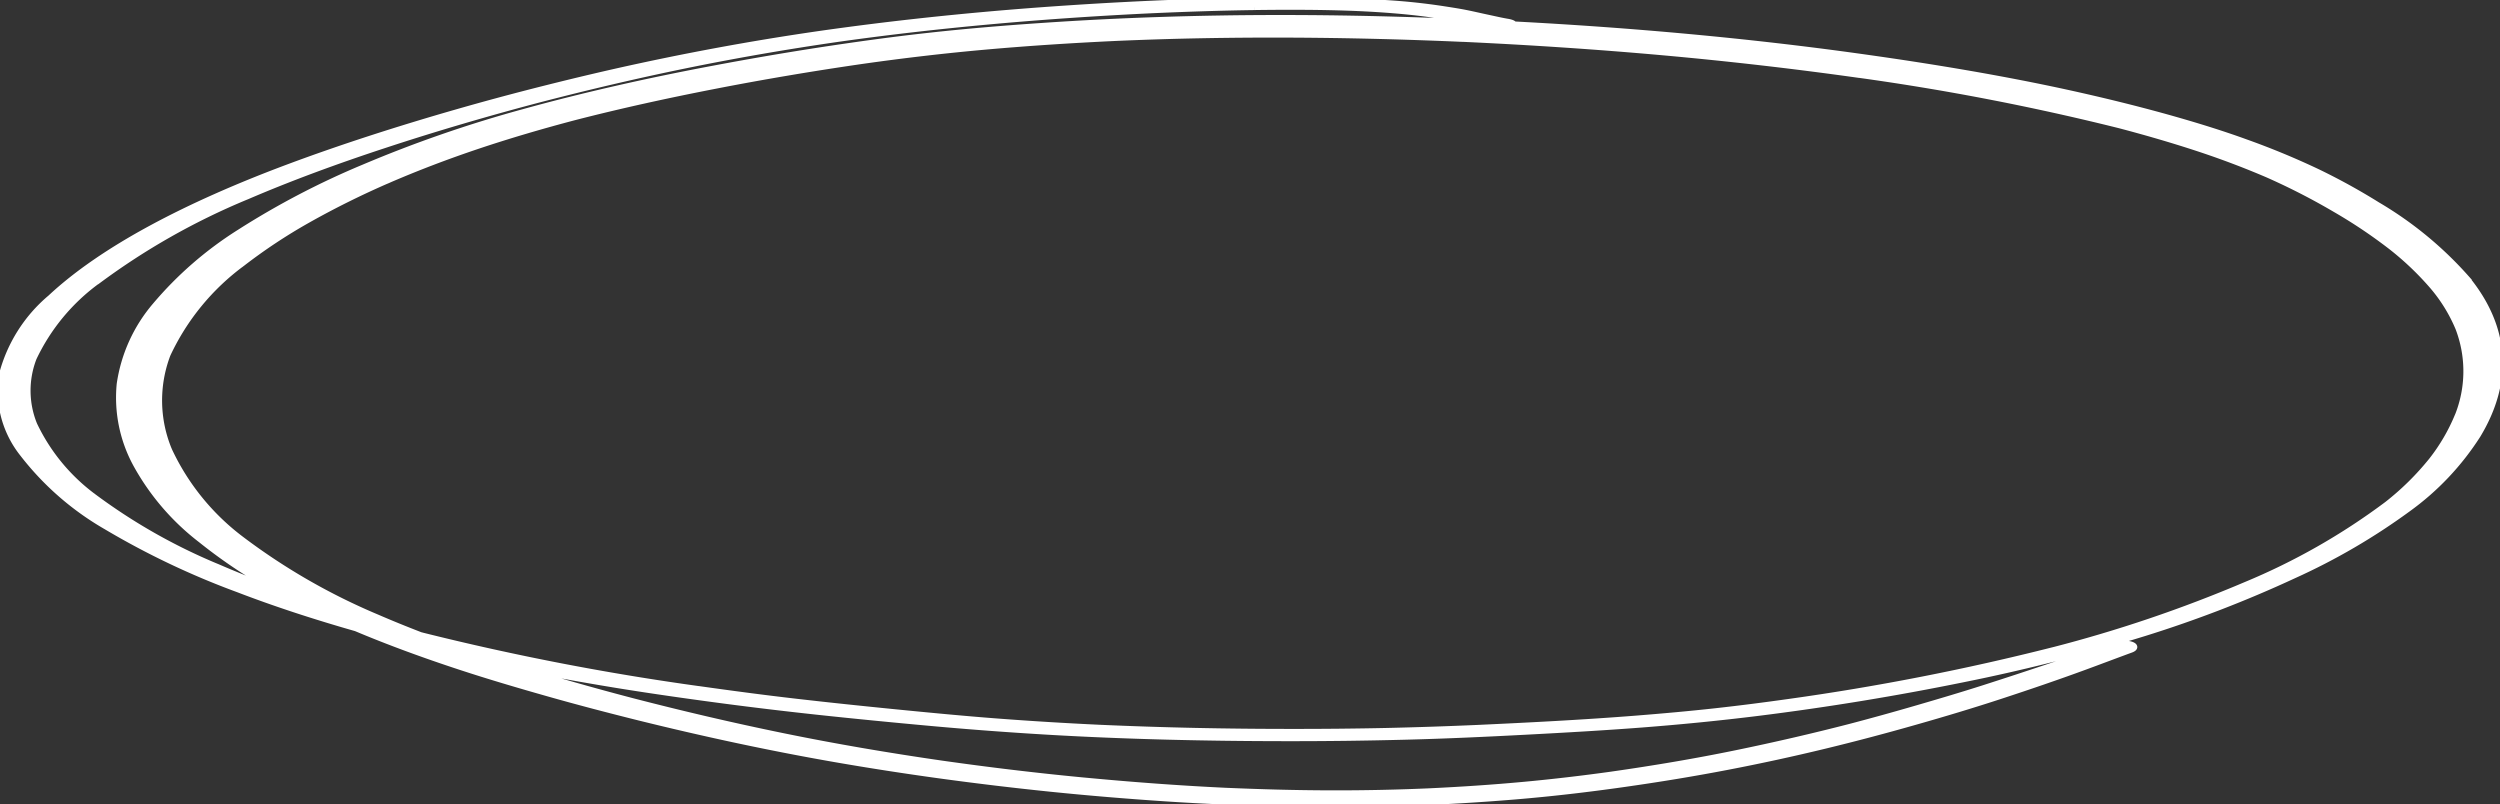 <svg xmlns="http://www.w3.org/2000/svg" xmlns:xlink="http://www.w3.org/1999/xlink" width="228.381" height="73.474" viewBox="0 0 228.381 73.474">
  <rect x="0" y="0" width="228.381" height="73.474" fill="#333333" stroke="none"/>
  <defs>
    <clipPath id="clip-path">
      <rect id="Rectangle_21" data-name="Rectangle 21" width="228.381" height="73.474" fill="#fff" stroke="#fff" stroke-width="0.5"/>
    </clipPath>
  </defs>
  <g id="Groupe_9" data-name="Groupe 9" clip-path="url(#clip-path)">
    <path id="Tracé_29" data-name="Tracé 29" d="M108.018.2c-3.522.131-7.032.313-10.509.546-6.926.46-13.729,1.128-20.289,2.007-6.456.863-12.645,1.969-18.5,3.223-3.019.645-5.941,1.339-8.809,2.059q-4.2,1.054-8.187,2.2c-5.353,1.537-10.46,3.185-15.183,4.94C17.105,18.683,9.366,22.73,4.592,27.192A13.715,13.715,0,0,0,.15,34.244a9.272,9.272,0,0,0,1.923,7.243,26.07,26.07,0,0,0,7.6,6.63A72.759,72.759,0,0,0,21.715,53.85c3.327,1.281,6.953,2.468,10.8,3.567,2.959,1.248,6.179,2.43,9.573,3.543,2.553.838,5.235,1.631,7.965,2.405,2.7.768,5.5,1.5,8.345,2.21,5.661,1.4,11.593,2.7,17.839,3.791,6.313,1.1,12.946,2.013,19.753,2.712,3.446.353,6.947.643,10.481.878s7.133.383,10.737.465q5.361.123,10.725-.038c3.5-.111,6.983-.313,10.4-.595s6.755-.677,10-1.138c3.26-.463,6.441-.986,9.512-1.578,6.088-1.167,11.758-2.577,17.1-4.1,2.7-.767,5.338-1.56,7.87-2.392,2.575-.844,5.1-1.708,7.535-2.6,1.456-.533,2.879-1.076,4.336-1.609.4-.145.43-.369,0-.513a2.811,2.811,0,0,0-1.526,0c-3.934,1.34-7.879,2.68-11.938,3.978-1.962.628-3.988,1.229-6.036,1.825-2.111.615-4.266,1.215-6.478,1.791l.289-.076c-3.345.865-6.831,1.672-10.429,2.412-3.623.746-7.425,1.389-11.334,1.947h.006c-2.632.367-5.317.685-8.068.94-2.858.265-5.774.457-8.7.594l.4-.017c-3.1.139-6.213.208-9.345.2-3.208-.009-6.42-.1-9.6-.237-4.415-.209-8.772-.543-13.068-.951-4.339-.414-8.592-.931-12.748-1.52-5.006-.722-9.86-1.554-14.515-2.506-4.793-.98-9.4-2.067-13.848-3.218-3.86-1.011-7.6-2.077-11.17-3.2,2.666.541,5.4,1.045,8.181,1.516,3.147.536,6.386,1.011,9.656,1.457q5.014.685,10.17,1.243c3.467.374,6.968.715,10.478,1.035q5.3.482,10.695.8c7.172.419,14.473.582,21.749.588q5.489.006,10.972-.137c3.647-.094,7.276-.263,10.89-.453,3.562-.186,7.114-.389,10.628-.659q5.324-.41,10.457-1.042C167,64.355,173.331,63.3,179.3,62.086a166.355,166.355,0,0,0,16.605-4.227,110.6,110.6,0,0,0,13.668-5.275,58.463,58.463,0,0,0,10.408-6.07,24.722,24.722,0,0,0,6.38-6.743c2.885-4.768,2.809-9.752-1.1-14.453a33.7,33.7,0,0,0-8.074-6.619,58.081,58.081,0,0,0-5.457-3.007,70.777,70.777,0,0,0-6.569-2.72c-2.334-.849-4.884-1.63-7.538-2.365-2.751-.758-5.628-1.463-8.6-2.117-6.021-1.322-12.45-2.4-19.08-3.325-10.122-1.416-20.786-2.387-31.62-2.955-.058-.116-.323-.207-.67-.253h-.006l.213.031c-.692-.112-1.322-.264-1.965-.4s-1.289-.29-1.953-.423c-.692-.138-1.432-.251-2.157-.363-.81-.124-1.645-.231-2.492-.323-1.563-.168-3.2-.265-4.823-.338C122.628.053,120.784.01,118.926,0l-.969,0c-3.321,0-6.642.08-9.939.2m6.6.468c3.09-.041,6.167-.038,9.235.085,2.273.1,4.506.263,6.633.551,1.325.195,2.593.417,3.812.683l.161.036q-3.391-.149-6.8-.245c-7.2-.207-14.448-.216-21.639.022q-5.43.177-10.783.543c-3.5.236-6.959.525-10.353.9-3.422.374-6.755.842-10.03,1.342-3.233.5-6.4,1.047-9.5,1.629-6.194,1.158-12.1,2.5-17.568,4.012a115.657,115.657,0,0,0-14.552,5.042A73.985,73.985,0,0,0,21.88,21.2a33.337,33.337,0,0,0-7.718,6.706,14.183,14.183,0,0,0-3.251,7.182,12.756,12.756,0,0,0,1.475,7.3,22.179,22.179,0,0,0,5.941,6.936,46.4,46.4,0,0,0,6.9,4.587q-2.856-1.054-5.457-2.183l.088.04a52.766,52.766,0,0,1-11.414-6.5,17.513,17.513,0,0,1-5.3-6.495,8.224,8.224,0,0,1-.018-6.132l-.046.111a18.456,18.456,0,0,1,5.853-7.077c-.04.032-.079.063-.119.1a63.451,63.451,0,0,1,13.735-7.8l-.024.011.043-.018.027-.012-.027.012c3.876-1.667,8.111-3.229,12.614-4.707Q42,11.017,49.515,9.043L49.3,9.1c4.3-1.116,8.732-2.168,13.379-3.117,4.47-.913,9.147-1.727,13.958-2.42C85.9,2.257,95.7,1.4,105.641.941l-.253.012c3.065-.136,6.139-.24,9.226-.283m23.022,1.285h0m-4.01,1.616c6.109.283,12.172.685,18.135,1.217,6.167.552,12.215,1.252,18.1,2.081l-.564-.081a226.762,226.762,0,0,1,24.372,4.691c2.535.669,4.963,1.379,7.258,2.138,2.224.737,4.29,1.53,6.216,2.355a60.43,60.43,0,0,1,6.164,3.16,45.838,45.838,0,0,1,5.2,3.494,26.948,26.948,0,0,1,3.72,3.562,14.478,14.478,0,0,1,2.328,3.791,10.954,10.954,0,0,1-.088,8.086l.046-.124a17.162,17.162,0,0,1-2.4,4.117,24.876,24.876,0,0,1-4.058,4,59.644,59.644,0,0,1-12.952,7.369A123.551,123.551,0,0,1,187.462,59.4l.134-.037a223.914,223.914,0,0,1-24.2,4.74c-2.209.311-4.442.6-6.718.85-2.355.26-4.759.475-7.169.667-4.811.38-9.72.633-14.613.858l.244-.011q-4.2.187-8.412.283-4.388.094-8.781.088c-5.856,0-11.718-.12-17.523-.379q-4.68-.22-9.3-.57c-3.132-.238-6.219-.536-9.3-.841s-6.13-.625-9.156-.974c-3-.347-5.944-.74-8.863-1.153l.262.039a238.789,238.789,0,0,1-25.536-4.934l.149.039-.18-.047L38.437,58l.058.015-.079-.02q-2.079-.8-4.028-1.644l.046.02A57.57,57.57,0,0,1,22.1,49.278a21.612,21.612,0,0,1-6.624-8.14,11.77,11.77,0,0,1-.152-8.736c-.012.033-.027.067-.043.1l.046-.106c.006-.02.015-.041.021-.061l-.018.053a21.725,21.725,0,0,1,6.819-8.313A49.883,49.883,0,0,1,28.1,20.133a79.169,79.169,0,0,1,7.468-3.7c2.489-1.071,5.149-2.095,8.01-3.057,2.846-.956,5.877-1.849,9.049-2.682C56.657,9.661,60.9,8.725,65.289,7.871s8.943-1.628,13.607-2.3c3.668-.518,7.413-.96,11.264-1.3s7.763-.592,11.7-.778c10.548-.467,21.234-.378,31.77.082M79.393,5.5l-.262.038.262-.038M35.548,16.444l-.25.109c.082-.036.165-.073.25-.109m-13.5,7.707c-.021.018-.046.037-.07.055.024-.018.049-.037.07-.055M15.439,41.042l.018.044-.018-.044m-6.983,4.23c.037.028.07.055.1.084-.034-.029-.067-.056-.1-.084m49.454,18.8.119.031-.119-.031m28.369,5.705.137.019-.137-.019M187.6,59.361l.067-.016-.067.016M38.5,58.014l.03.008-.037-.009H38.5M15.329,32.4l0,.006.006-.014,0,.008m7.239-14.433-.018.007.018-.007" transform="translate(0 0)" fill="#fff" stroke="#fff" stroke-width="0.5"/>
  </g>
</svg>
